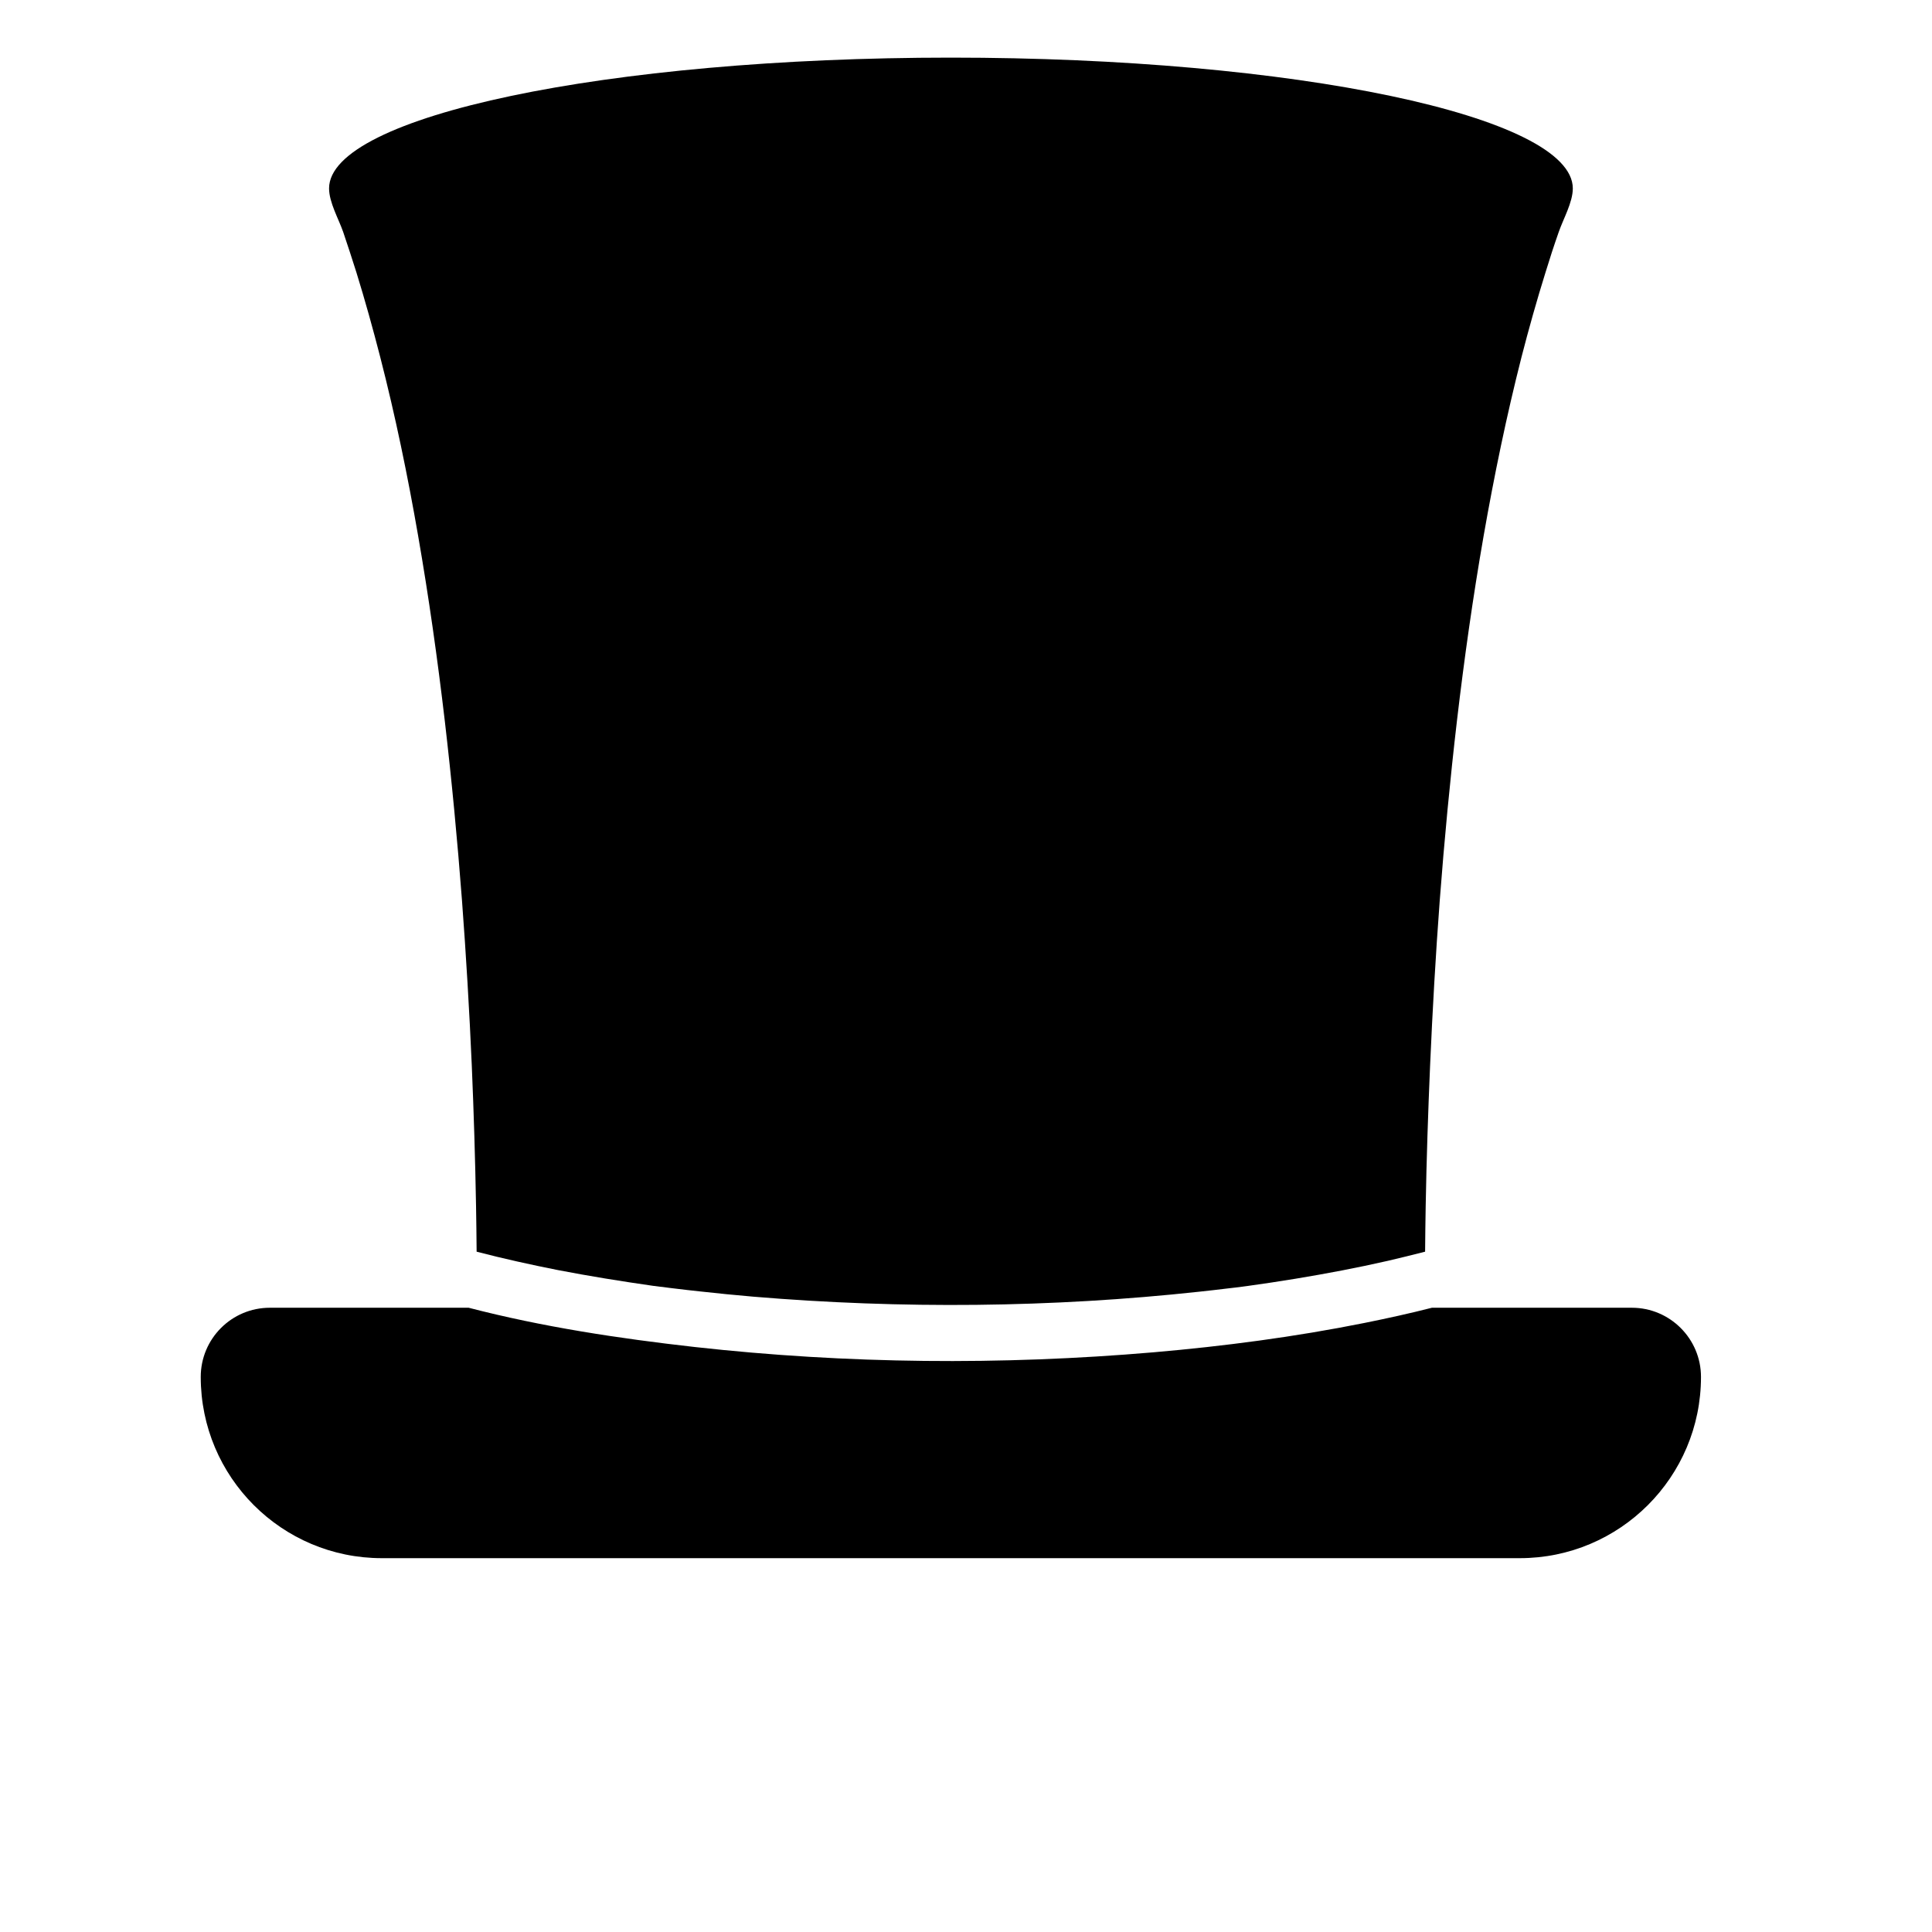 <svg xmlns="http://www.w3.org/2000/svg" xmlns:xlink="http://www.w3.org/1999/xlink" width="60" zoomAndPan="magnify" viewBox="0 0 45.12 53.04" height="60" preserveAspectRatio="xMidYMid meet" version="1.0"><defs><clipPath id="cd411cb5bd"><path d="M 1.543 1.582 L 42.742 1.582 L 42.742 42.777 L 1.543 42.777 Z M 1.543 1.582 " clip-rule="nonzero"/></clipPath></defs><g clip-path="url(#cd411cb5bd)"><path fill="#000000" d="M 5.461 6.367 C 5.336 6.008 5.074 5.555 5.074 5.172 C 5.074 3.188 12.715 1.582 22.145 1.582 C 31.57 1.582 39.215 3.188 39.219 5.172 C 39.219 5.555 38.957 6.008 38.832 6.371 C 38.703 6.738 38.582 7.109 38.469 7.48 C 38.23 8.246 38.012 9.02 37.812 9.797 C 37.398 11.422 37.059 13.066 36.77 14.715 C 36.477 16.395 36.238 18.086 36.039 19.781 C 35.848 21.422 35.691 23.07 35.566 24.719 C 35.453 26.227 35.367 27.738 35.301 29.25 C 35.246 30.535 35.203 31.82 35.18 33.105 C 35.172 33.523 35.168 33.945 35.164 34.363 C 34.824 34.449 34.484 34.535 34.145 34.613 C 33.305 34.805 32.457 34.965 31.609 35.105 C 31.16 35.18 30.707 35.246 30.258 35.309 C 30.254 35.309 30.254 35.309 30.254 35.309 C 30.188 35.316 30.121 35.328 30.055 35.336 C 29.941 35.348 29.832 35.363 29.719 35.375 C 29.469 35.406 29.219 35.434 28.969 35.461 C 24.906 35.902 20.789 35.938 16.719 35.598 C 16.227 35.555 15.738 35.508 15.25 35.453 C 15.023 35.43 14.797 35.402 14.57 35.375 C 14.457 35.363 14.348 35.348 14.234 35.332 C 14.18 35.328 14.121 35.32 14.066 35.312 C 14.051 35.312 14.039 35.309 14.023 35.305 C 14.012 35.305 13.996 35.305 13.973 35.301 C 13.098 35.176 12.223 35.035 11.352 34.867 C 10.605 34.719 9.863 34.555 9.125 34.363 C 9.121 33.945 9.117 33.523 9.109 33.105 C 9.086 31.82 9.047 30.535 8.992 29.25 C 8.926 27.738 8.836 26.227 8.723 24.719 C 8.598 23.07 8.441 21.422 8.25 19.781 C 8.051 18.086 7.812 16.395 7.52 14.715 C 7.234 13.066 6.895 11.422 6.477 9.797 C 6.277 9.02 6.062 8.246 5.824 7.477 C 5.707 7.105 5.586 6.738 5.461 6.367 Z M 40.84 35.902 L 35.352 35.902 C 34.738 36.059 34.117 36.195 33.496 36.32 C 31.586 36.703 29.652 36.957 27.711 37.125 C 23.527 37.484 19.289 37.445 15.113 36.98 C 13.035 36.746 10.941 36.43 8.906 35.902 L 3.449 35.902 C 2.398 35.902 1.551 36.754 1.551 37.801 C 1.551 40.551 3.777 42.777 6.523 42.777 L 37.762 42.777 C 40.508 42.777 42.738 40.551 42.738 37.801 C 42.738 36.754 41.887 35.902 40.84 35.902 Z M 40.84 35.902 " fill-opacity="1" fill-rule="nonzero"/></g></svg>